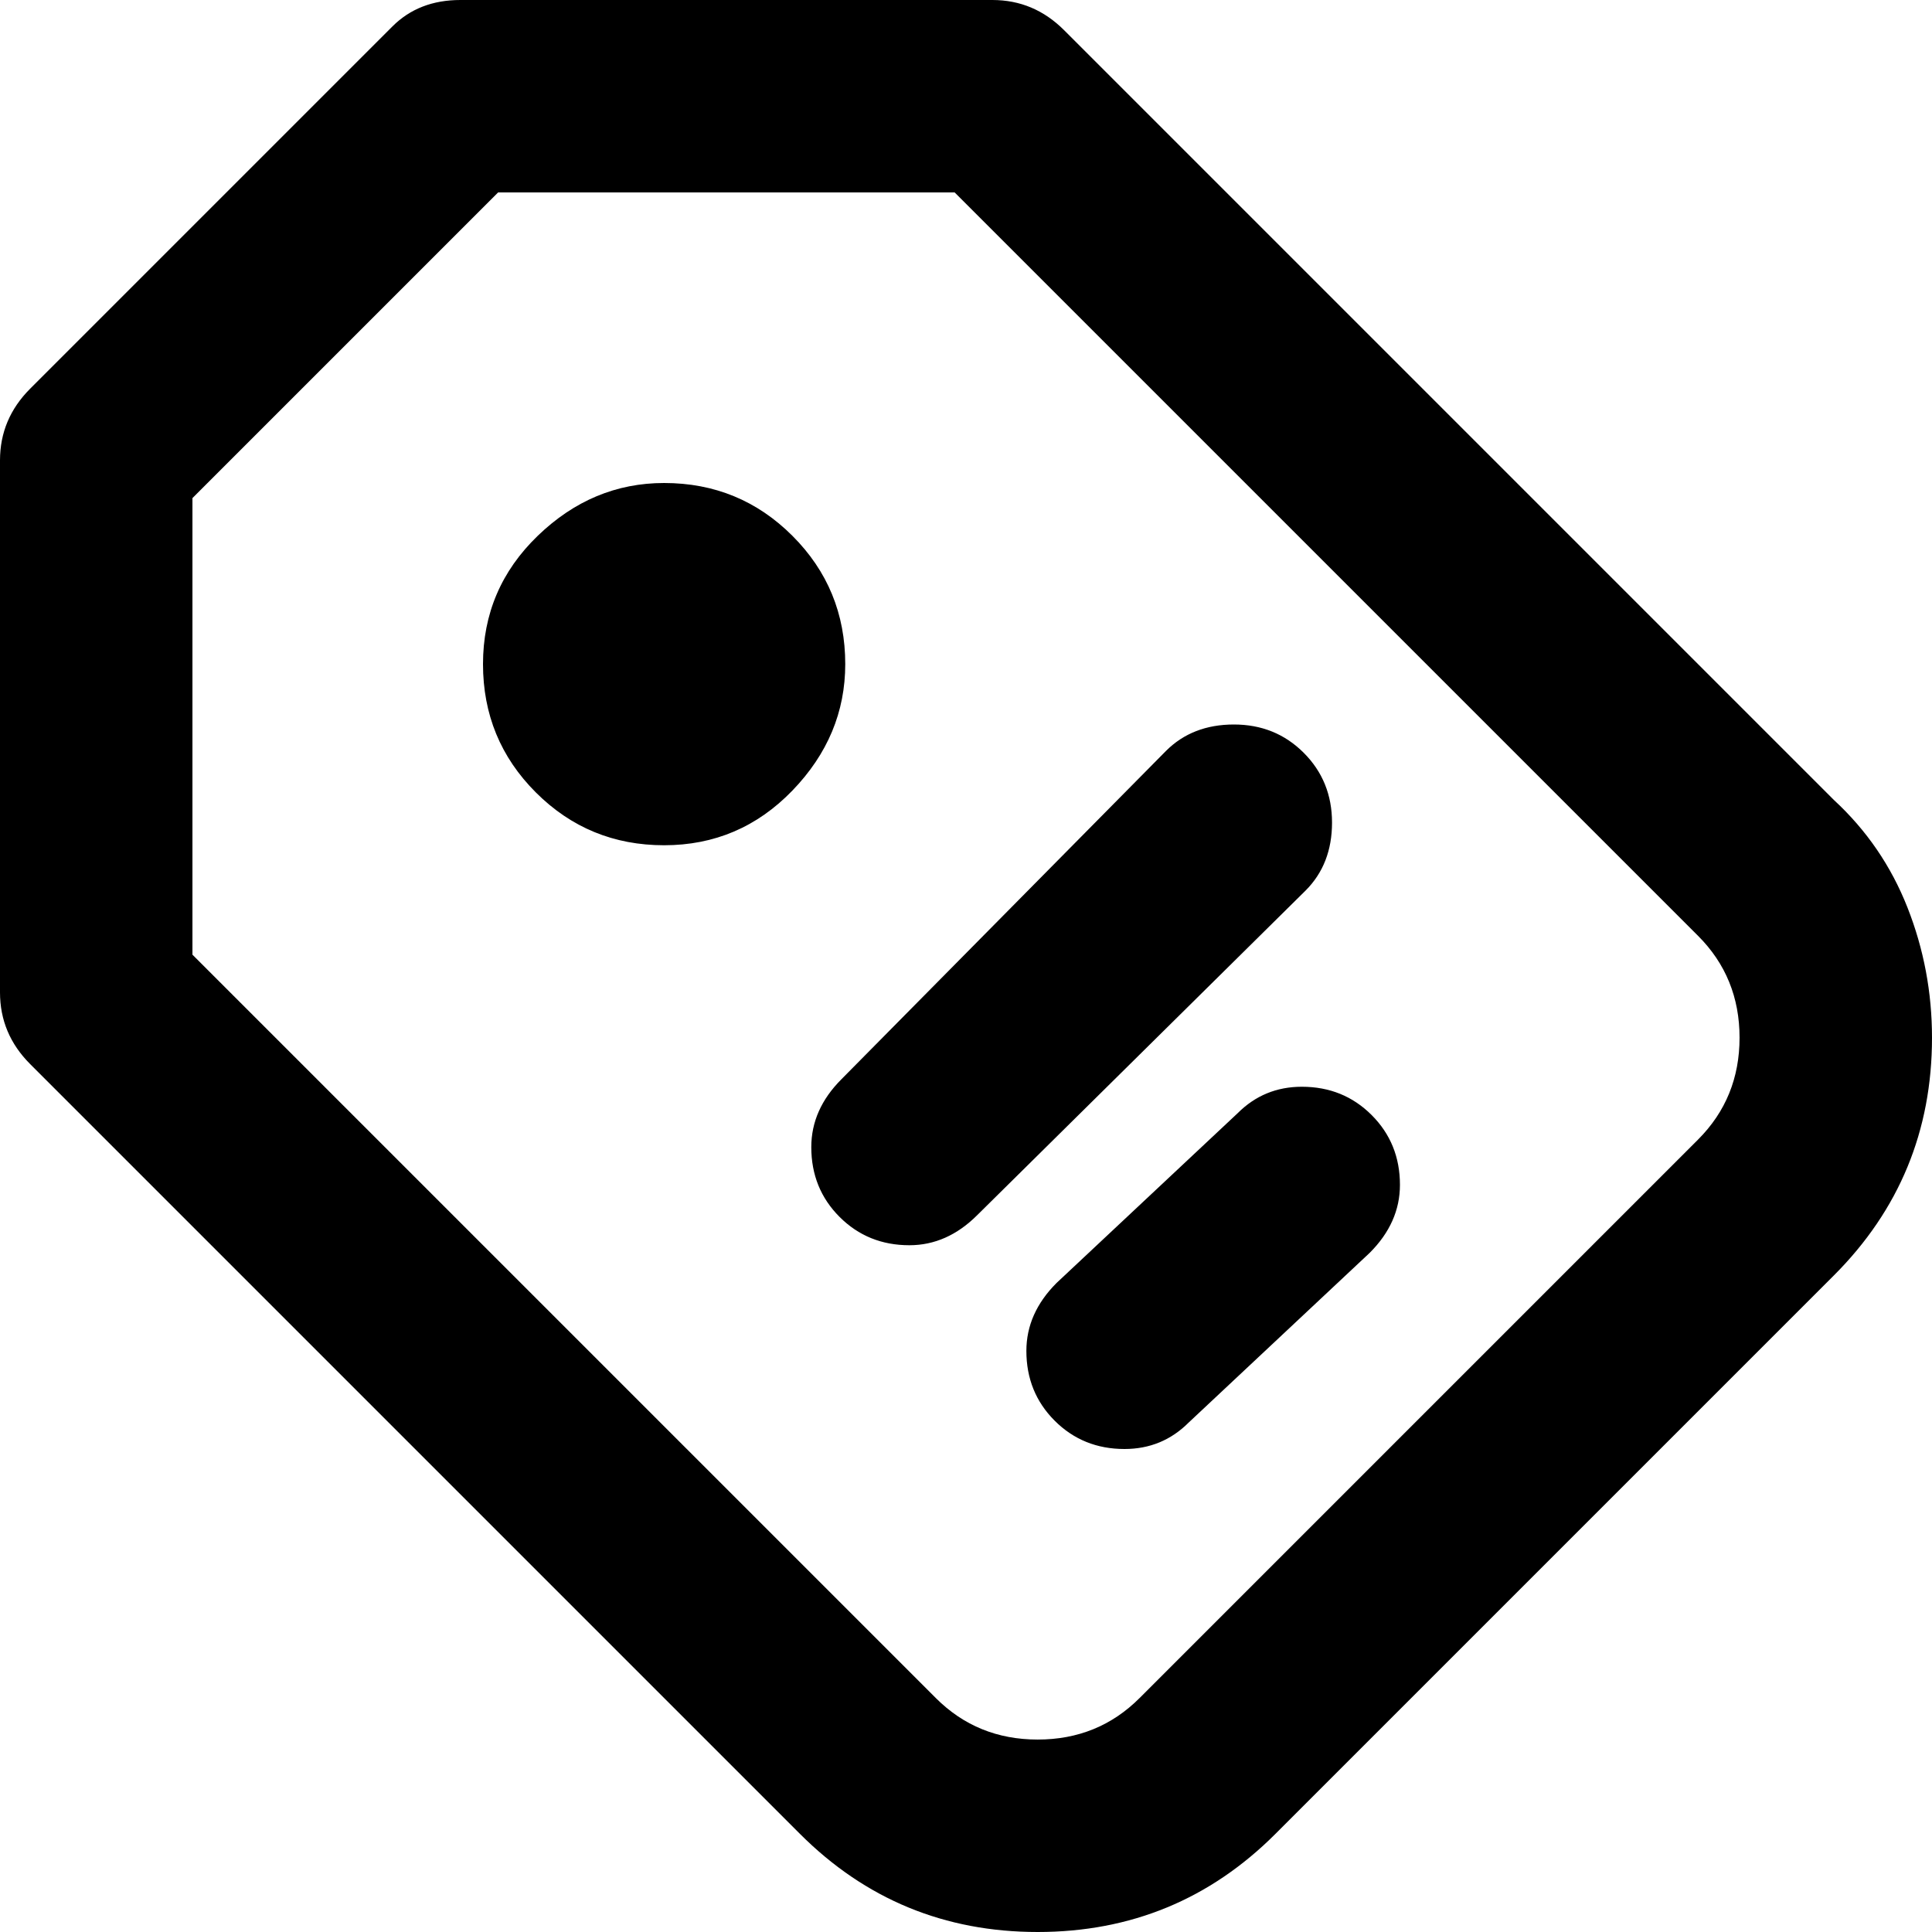 <svg xmlns="http://www.w3.org/2000/svg" viewBox="0 0 512 512">
	<path d="M275 512q-37 0-63-26L8 282q-8-8-8-19V122q0-11 8-19l96-96q7-7 18-7h141q11 0 19 8l204 204q13 12 19.5 28.5T512 275q0 37-26 63L338 486q-26 26-63 26zM51 253l197 197q11 11 27 11t27-11l148-148q11-11 11-27t-11-27L253 51H132l-81 81v121zm125-29q-20 0-34-14t-14-34 14.5-34 33.5-14q20 0 34 14t14 34q0 19-14 33.5T176 224zm65 106q-11 0-18.5-7.5T215 304q0-10 8-18l86-87q7-7 18-7t18.5 7.5T353 218t-7 18l-87 86q-8 8-18 8zm57 54q-11 0-18.5-7.5T272 358q0-10 8-18l48-45q7-7 17-7 11 0 18.5 7.5T371 314q0 10-8 18l-48 45q-7 7-17 7z"/>
</svg>